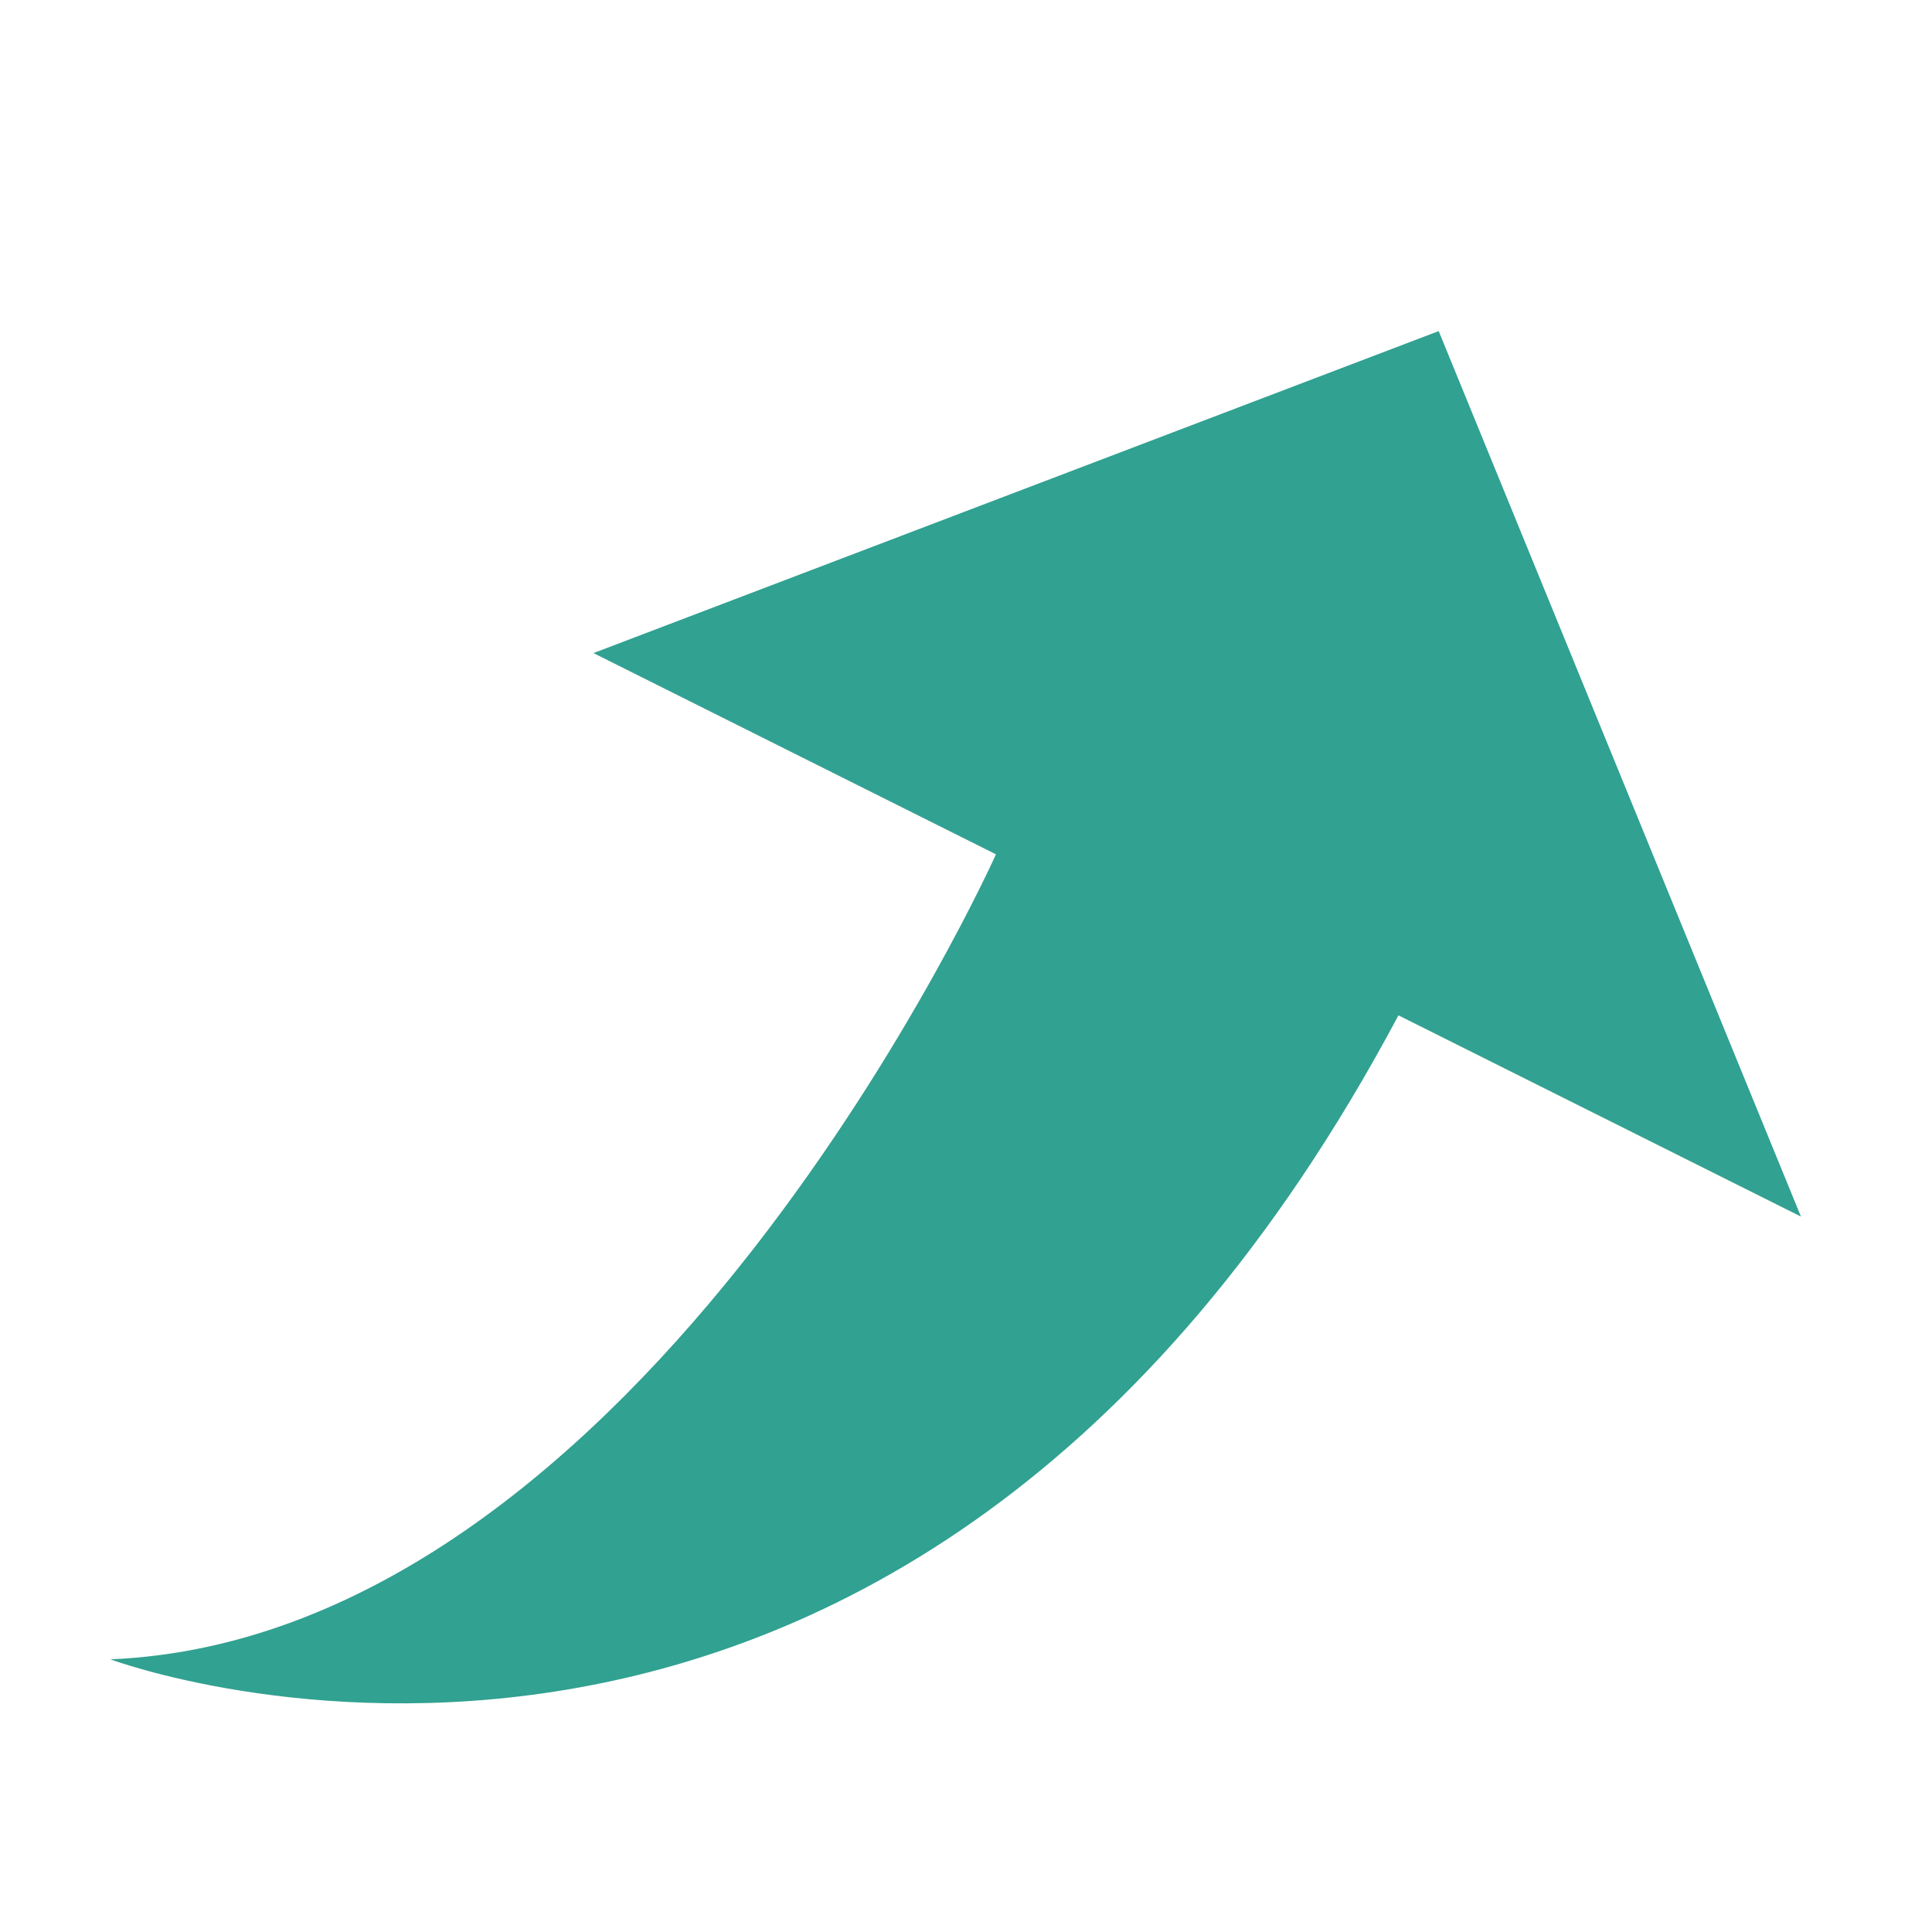 <svg width="30" height="30" viewBox="0 0 30 30" fill="none" xmlns="http://www.w3.org/2000/svg">
<path d="M22.34 5.141L9.215 10.141L15.465 13.266C15.465 13.266 10.021 25.416 1.715 25.766C1.715 25.766 13.952 30.353 21.715 15.766L27.965 18.891L22.34 5.141Z" fill="#31A191"/>
</svg>
